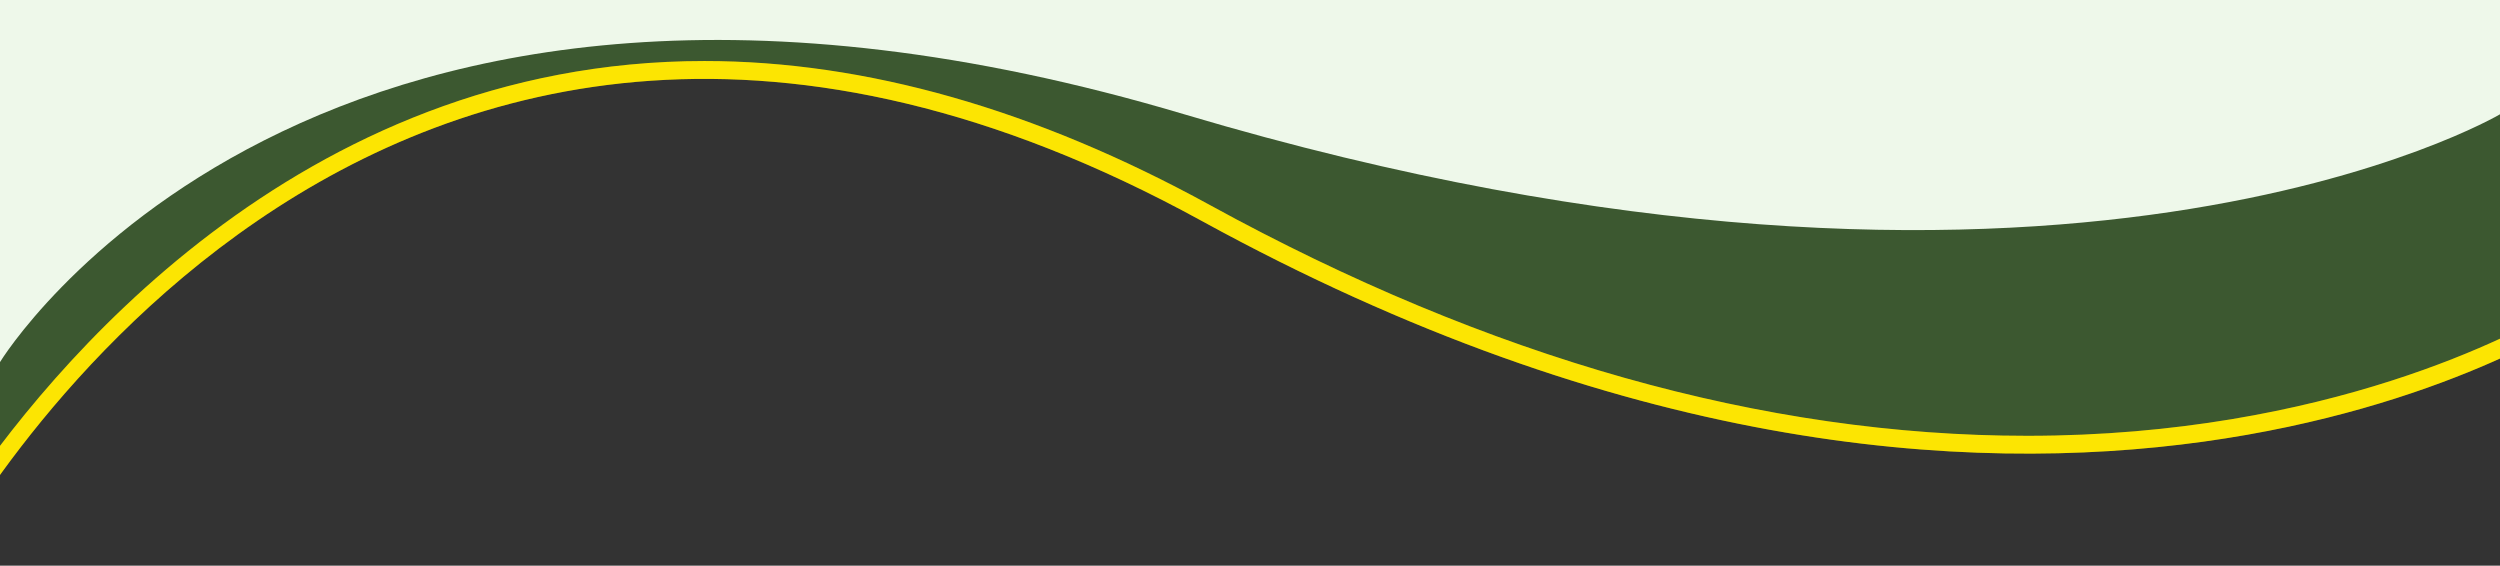 <svg id="fc70e9a6-7362-42d3-955f-d7eaf0d28e2e" data-name="Component 4 1" xmlns="http://www.w3.org/2000/svg" viewBox="0 0 1400 316.77">
  <rect x="0" y="0" width="1400" height="316.77" fill="#333333" stroke="none"/>
  <defs>
    <style>
      .b110ed59-72a1-4ad2-bd14-41454520c32f {
        opacity: 0.28;
      }

      .b6eaf653-3de5-49dd-9d47-bad28bed6a78 {
        fill: #53b726;
      }

      .ba6eebc0-ddcb-4231-bc94-f584c57046a6 {
        fill: #fce502;
      }

      .ac1df3dc-6fb9-418e-9cf2-4d433691791e {
        fill: none;
      }

      .b3f7fa65-d6fe-4732-84c1-5ee832243174 {
        fill: #eef8ea;
      }
    </style>
  </defs>
  <title>bottom-vector</title>
  <g id="b9fbae5c-35b6-4dd1-b0e4-3e3f7909b005" data-name="Path 317" class="b110ed59-72a1-4ad2-bd14-41454520c32f">
    <path class="b6eaf653-3de5-49dd-9d47-bad28bed6a78" d="M-27.59,298.2V-427H1438.14V175.27c-3,1.9-9.21,5.6-18.28,10.34-7.84,4.09-16.28,8.14-25.08,12-11,4.88-22.61,9.52-34.49,13.81a618.17,618.17,0,0,1-95.79,25.84c-19.78,3.7-40.17,6.57-60.6,8.52-22.48,2.14-45.56,3.23-68.6,3.23-15.69,0-31.71-.51-47.61-1.5-16.69-1.05-33.72-2.66-50.6-4.8-17.68-2.24-35.69-5.11-53.53-8.55-18.63-3.58-37.59-7.88-56.36-12.76-19.55-5.08-39.43-10.94-59.11-17.42-20.44-6.73-41.22-14.31-61.76-22.54-21.31-8.52-43-18-64.34-28.11-22.14-10.48-44.62-22-66.82-34.15-12.93-7.09-26-13.8-38.8-20-12.58-6-25.28-11.7-37.75-16.83-12.23-5-24.57-9.68-36.68-13.83-11.88-4.07-23.87-7.77-35.63-11-11.52-3.16-23.15-5.95-34.56-8.29-11.16-2.3-22.43-4.23-33.48-5.74a470,470,0,0,0-63.76-4.42,439.75,439.75,0,0,0-52.24,3.1,429.42,429.42,0,0,0-94.44,22.35,450.81,450.81,0,0,0-42.16,17.63c-47.69,22.84-93,54.67-134.78,94.61a621.93,621.93,0,0,0-47.14,50.45C11.83,241.55.5,256.36-9.94,271.31-17.49,282.13-23.42,291.41-27.59,298.2Z"/>
    <path class="ba6eebc0-ddcb-4231-bc94-f584c57046a6" d="M-22.59-422V281.38C25.58,209,165.7,34.17,394.51,34.17c90.23,0,185.47,27.14,283.06,80.67,156.32,85.74,310.32,129.21,457.73,129.21,168.33,0,275.37-58.17,297.84-71.6V-422H-22.59m-10-10H1443.14V178s-301,203-770.37-54.39S-32.59,316.77-32.59,316.77Z"/>
  </g>
  <g id="b98bc4da-9232-4765-abef-dafb0b2737f7" data-name="Path 318">
    <path class="ac1df3dc-6fb9-418e-9cf2-4d433691791e" d="M-32.59-432H1443.15V178S1142.1,381,672.77,123.61-32.59,316.77-32.59,316.77Z"/>
    <path class="ba6eebc0-ddcb-4231-bc94-f584c57046a6" d="M-22.59-422V281.38C25.58,209,165.7,34.17,394.51,34.17c90.23,0,185.47,27.14,283.06,80.67,156.32,85.74,310.32,129.21,457.73,129.21,168.33,0,275.37-58.17,297.84-71.6V-422H-22.59m-10-10H1443.14V178s-301,203-770.37-54.39S-32.59,316.77-32.59,316.77Z"/>
  </g>
  <path id="a4a9bd8f-0c3d-40c1-9e3c-4d8b8054bbd0" data-name="Path 316" class="b3f7fa65-d6fe-4732-84c1-5ee832243174" d="M0-546H1400V64s-246.8,145.94-736.84,0S0,202.77,0,202.77Z"/>
</svg>
